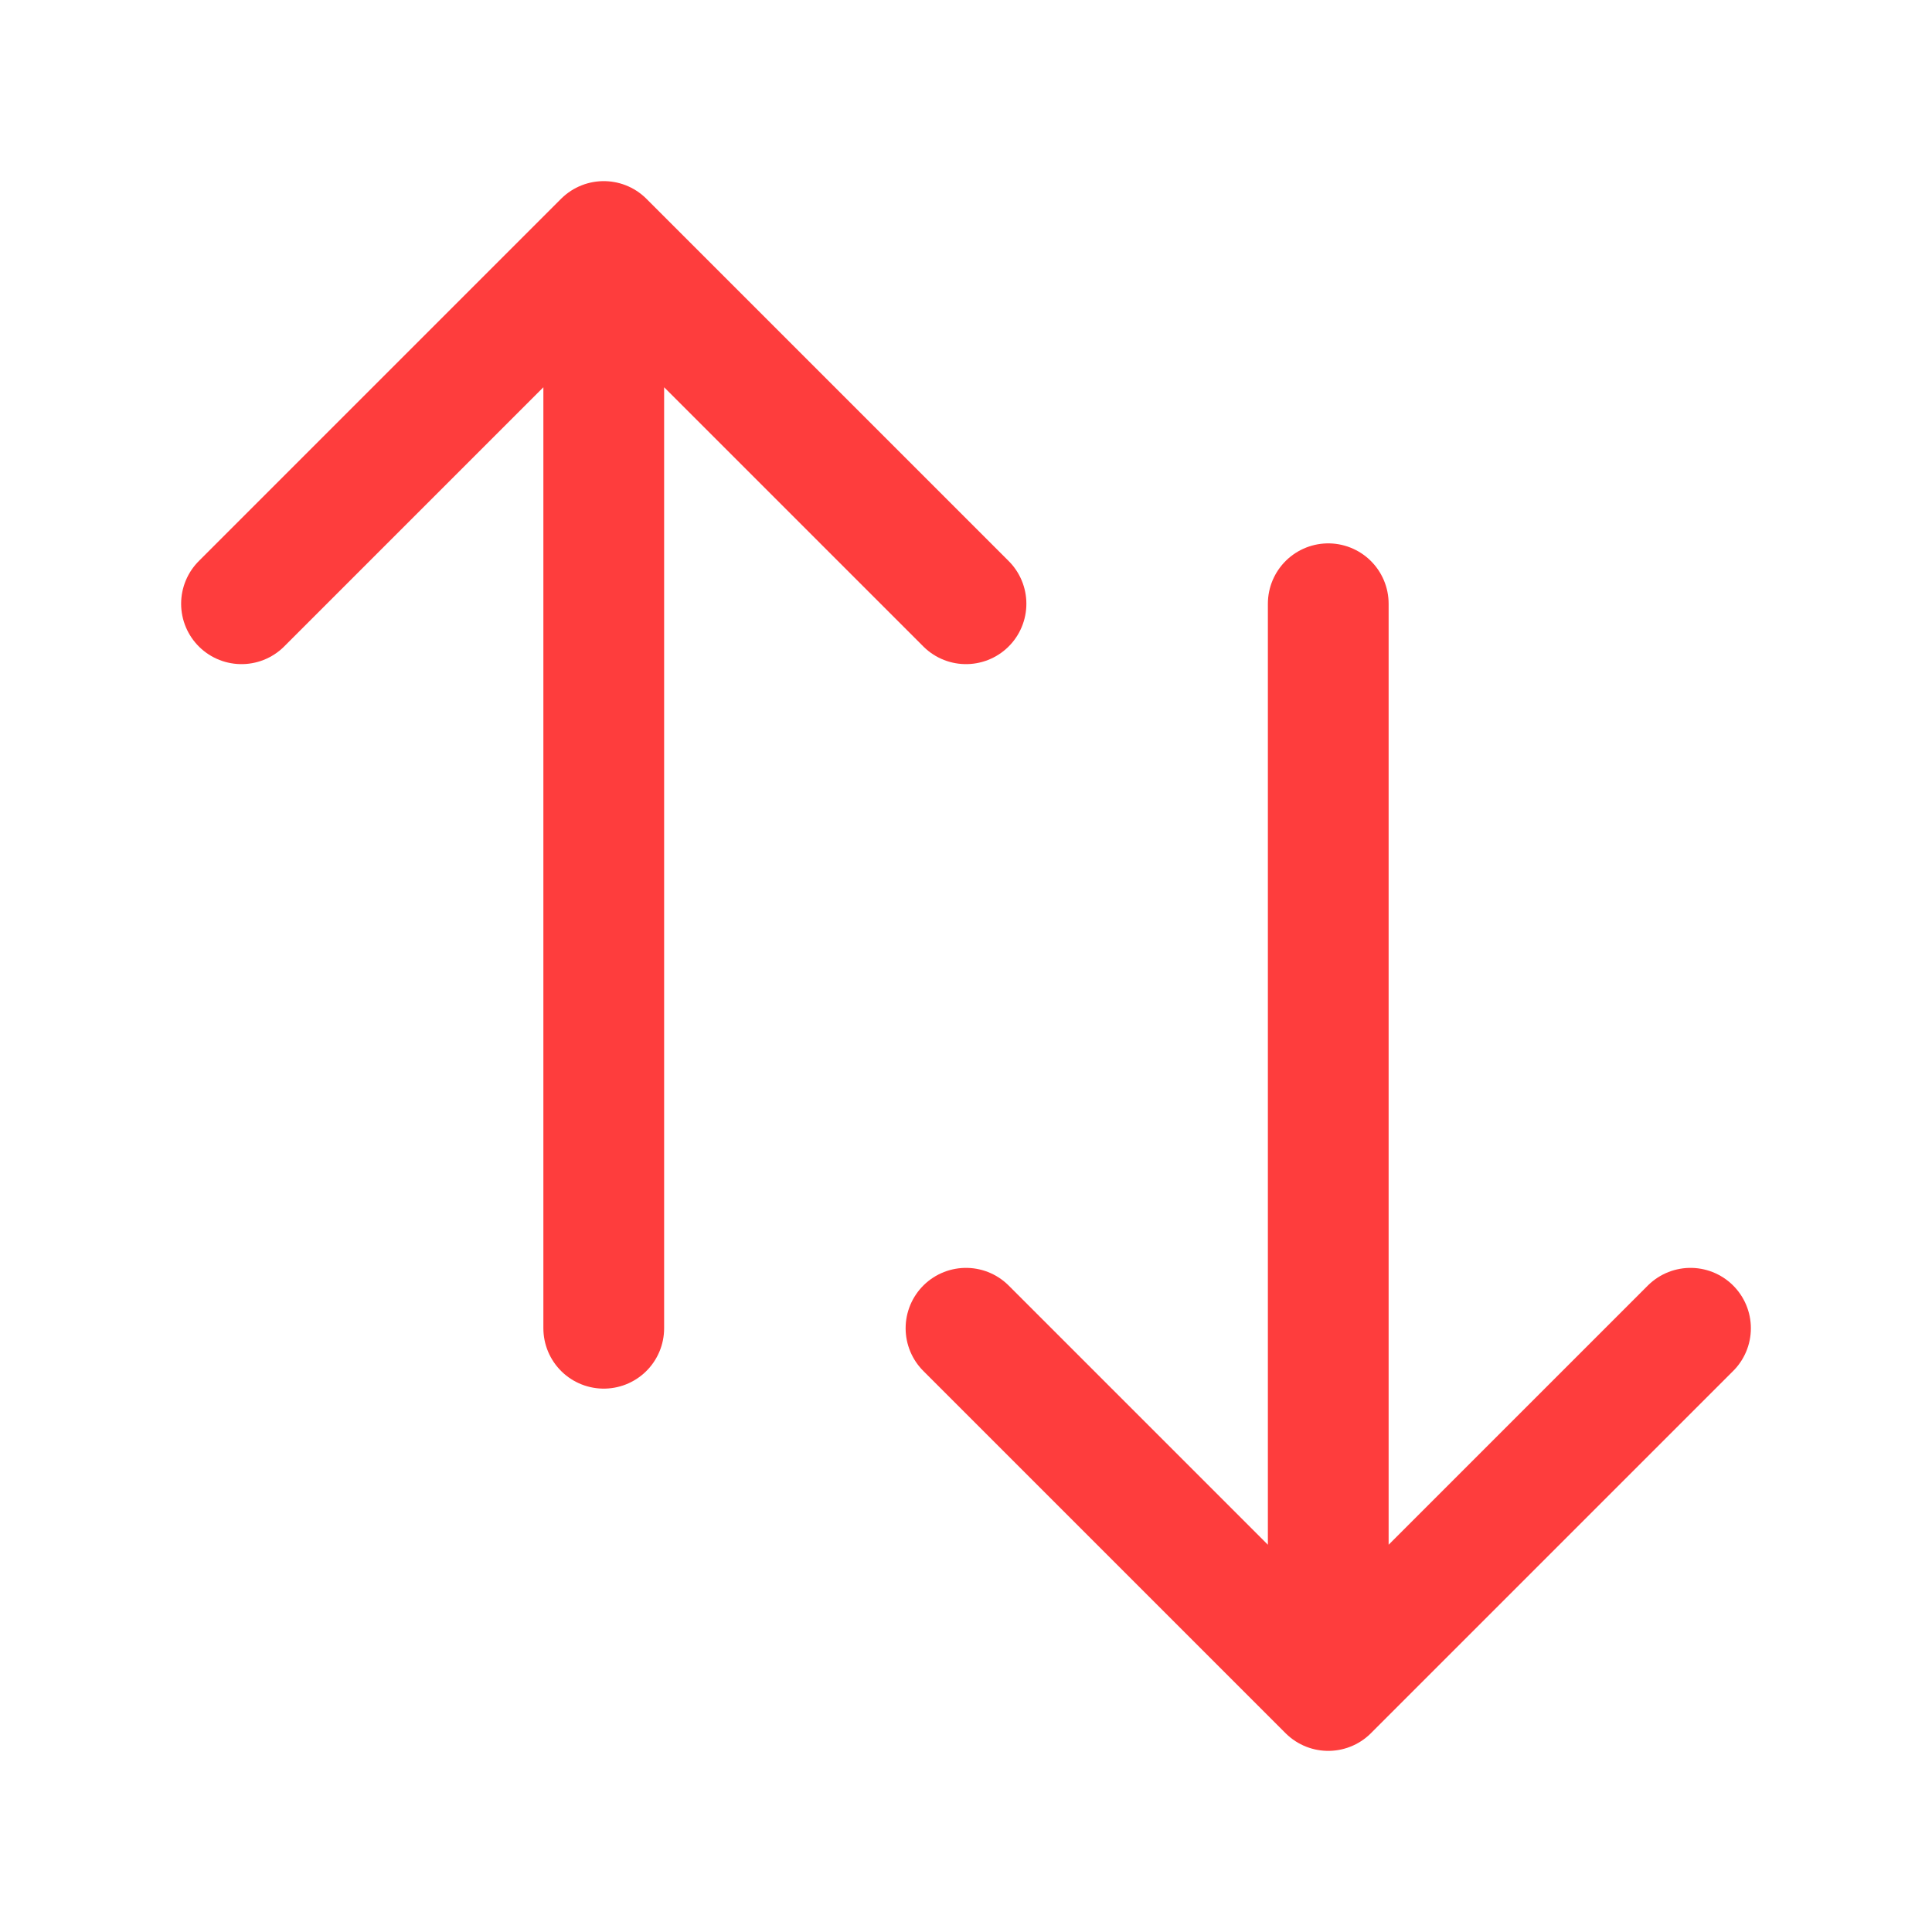 <svg width="32" height="32" viewBox="0 0 32 32" fill="none" xmlns="http://www.w3.org/2000/svg">
<path d="M4 10L10 4M10 4L16 10M10 4V22M28 22L22 28M22 28L16 22M22 28V10" stroke="#FE3D3D" stroke-width="2" stroke-linecap="round" stroke-linejoin="round"/>
</svg>
